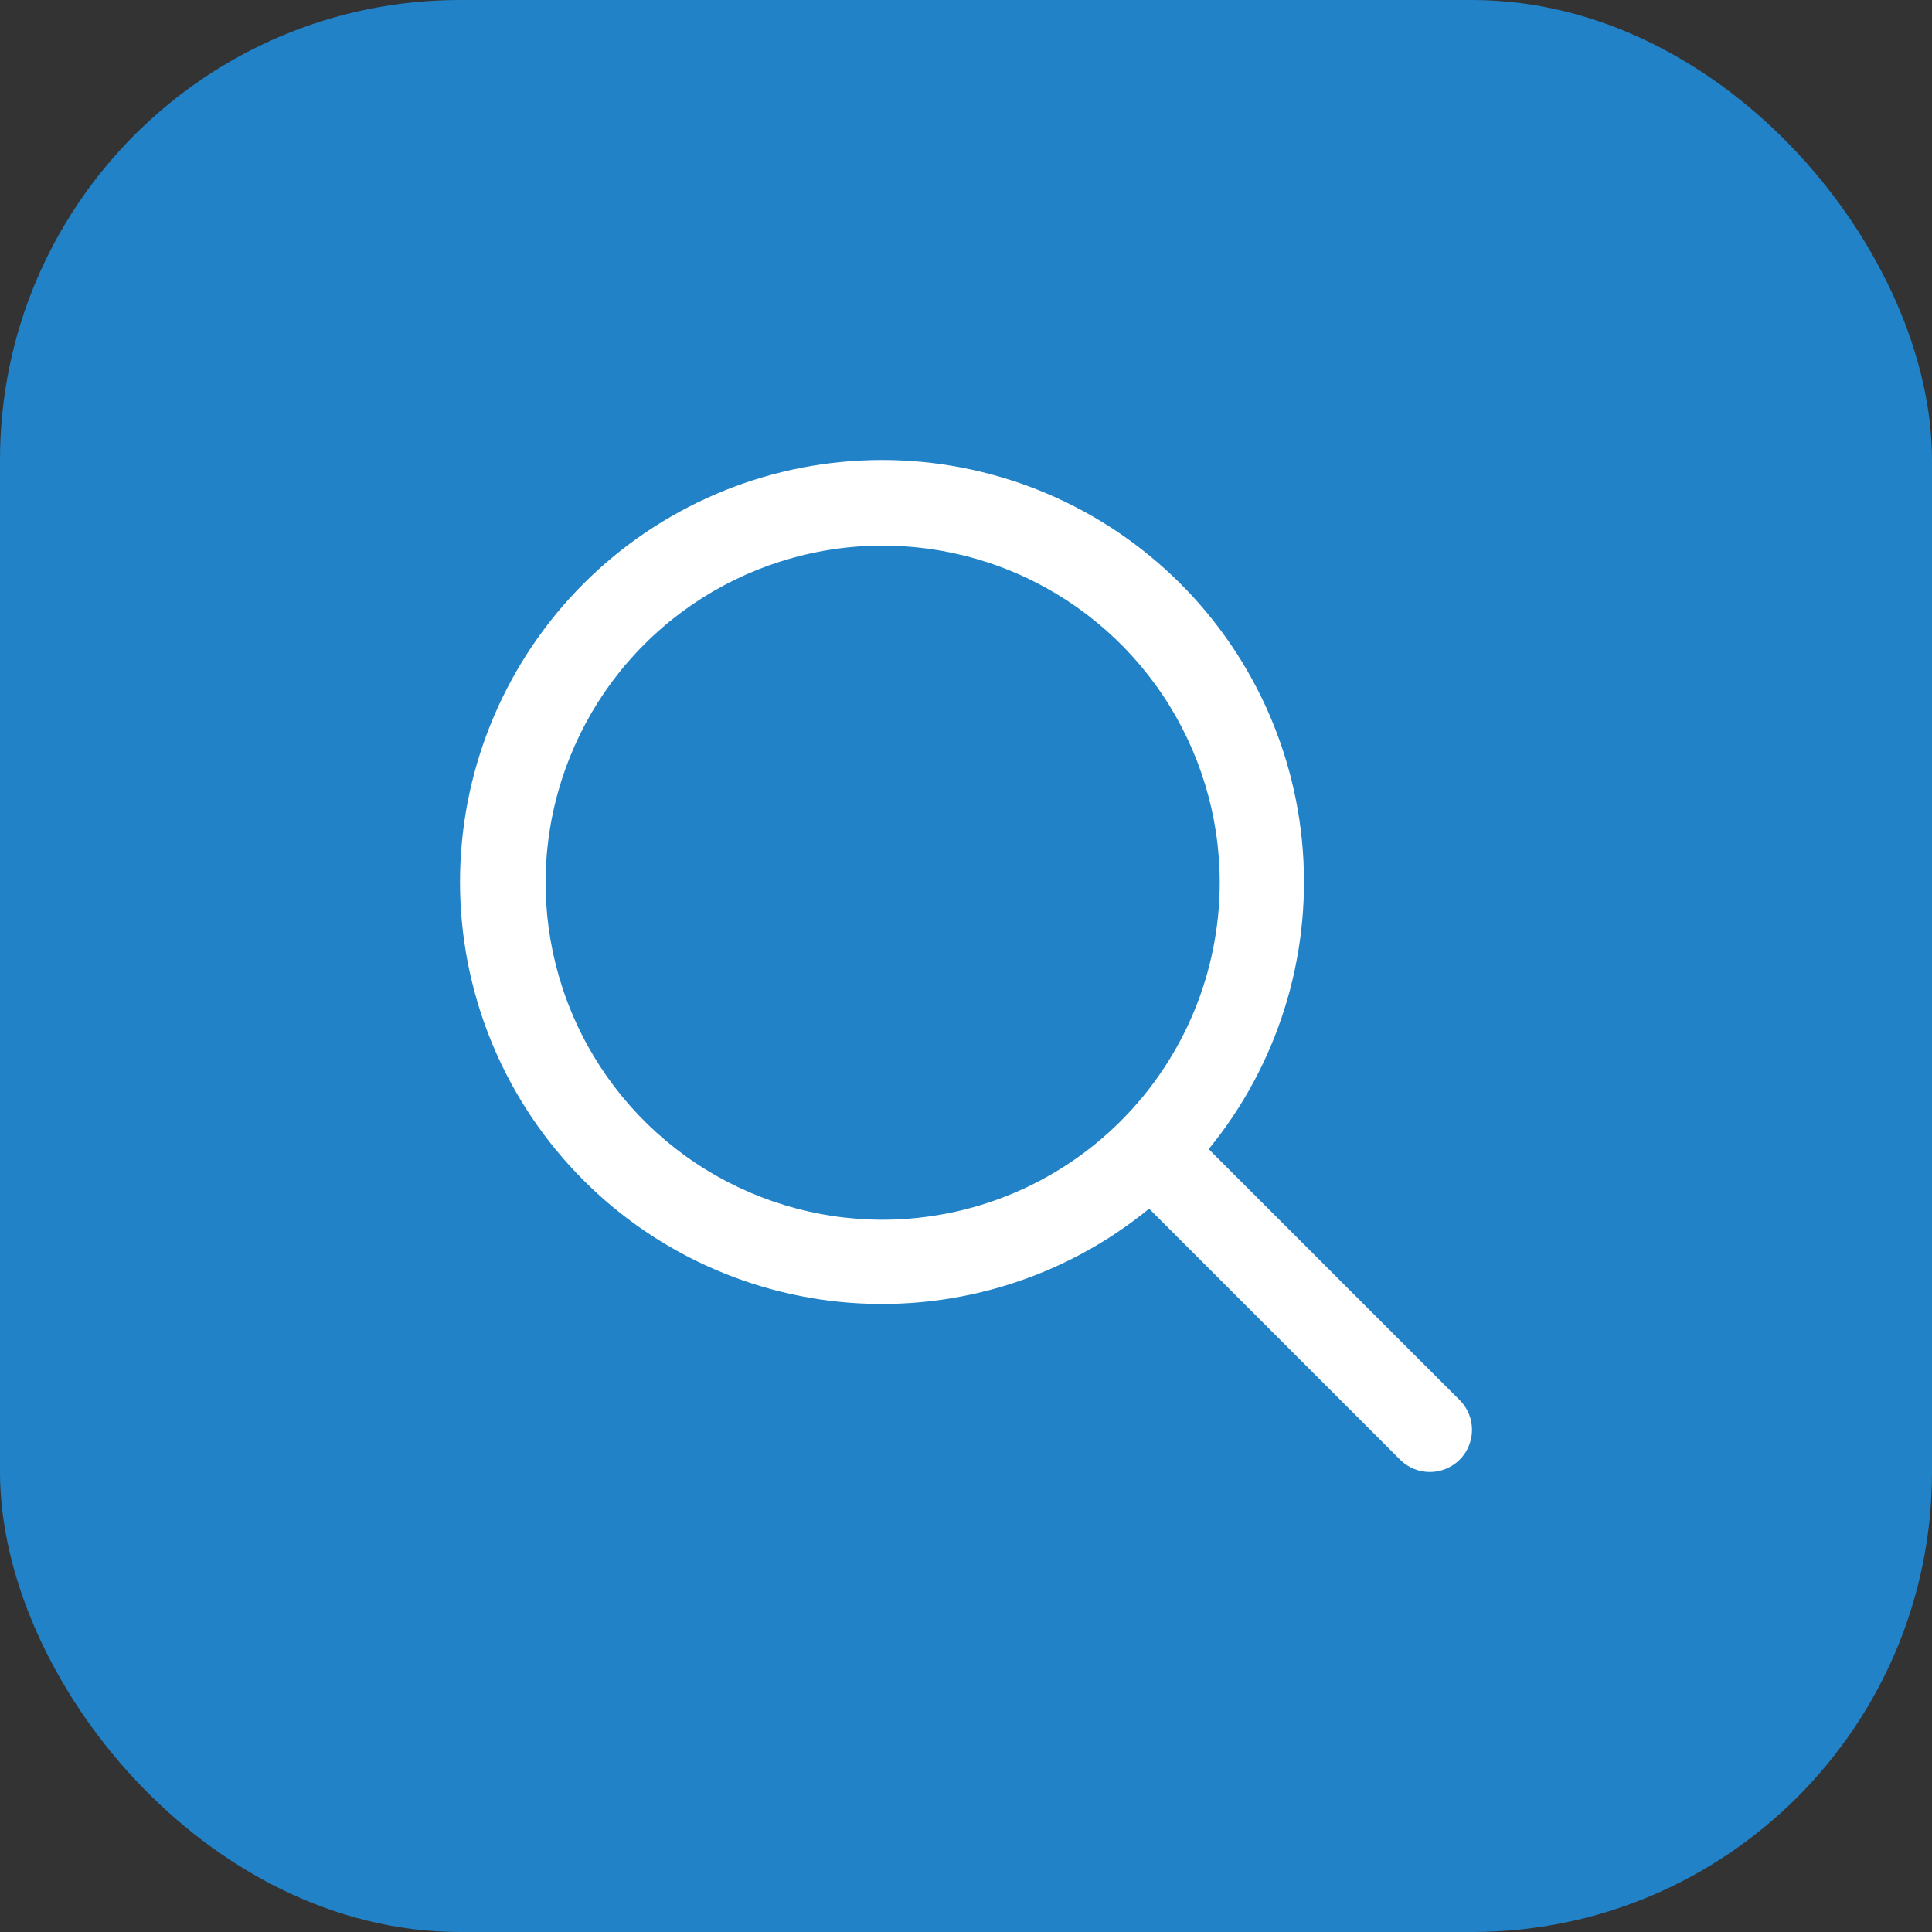 <svg width="42" height="42" viewBox="0 0 42 42" fill="none" xmlns="http://www.w3.org/2000/svg">
<rect x="0" y="0" width="42" height="42" fill="#333333" stroke="none"/>
<rect width="42" height="42" rx="10" fill="#2182C8"/>
<path d="M31.743 30.448L26.276 24.981C27.766 23.159 28.498 20.834 28.322 18.486C28.145 16.139 27.074 13.95 25.328 12.371C23.583 10.792 21.297 9.944 18.945 10.003C16.592 10.062 14.351 11.023 12.687 12.687C11.023 14.351 10.062 16.592 10.003 18.945C9.944 21.297 10.792 23.583 12.371 25.328C13.95 27.074 16.139 28.145 18.486 28.322C20.834 28.498 23.159 27.766 24.981 26.276L30.448 31.743C30.62 31.91 30.852 32.002 31.092 32C31.332 31.998 31.562 31.902 31.732 31.732C31.902 31.562 31.998 31.332 32 31.092C32.002 30.852 31.91 30.62 31.743 30.448ZM19.189 26.516C17.739 26.516 16.323 26.086 15.118 25.281C13.913 24.476 12.973 23.331 12.419 21.992C11.864 20.654 11.719 19.18 12.002 17.759C12.285 16.338 12.982 15.032 14.007 14.007C15.032 12.982 16.338 12.285 17.759 12.002C19.18 11.719 20.654 11.864 21.992 12.419C23.331 12.973 24.476 13.913 25.281 15.118C26.086 16.323 26.516 17.739 26.516 19.189C26.514 21.131 25.741 22.994 24.367 24.367C22.994 25.741 21.131 26.514 19.189 26.516Z" fill="white"/>
</svg>
